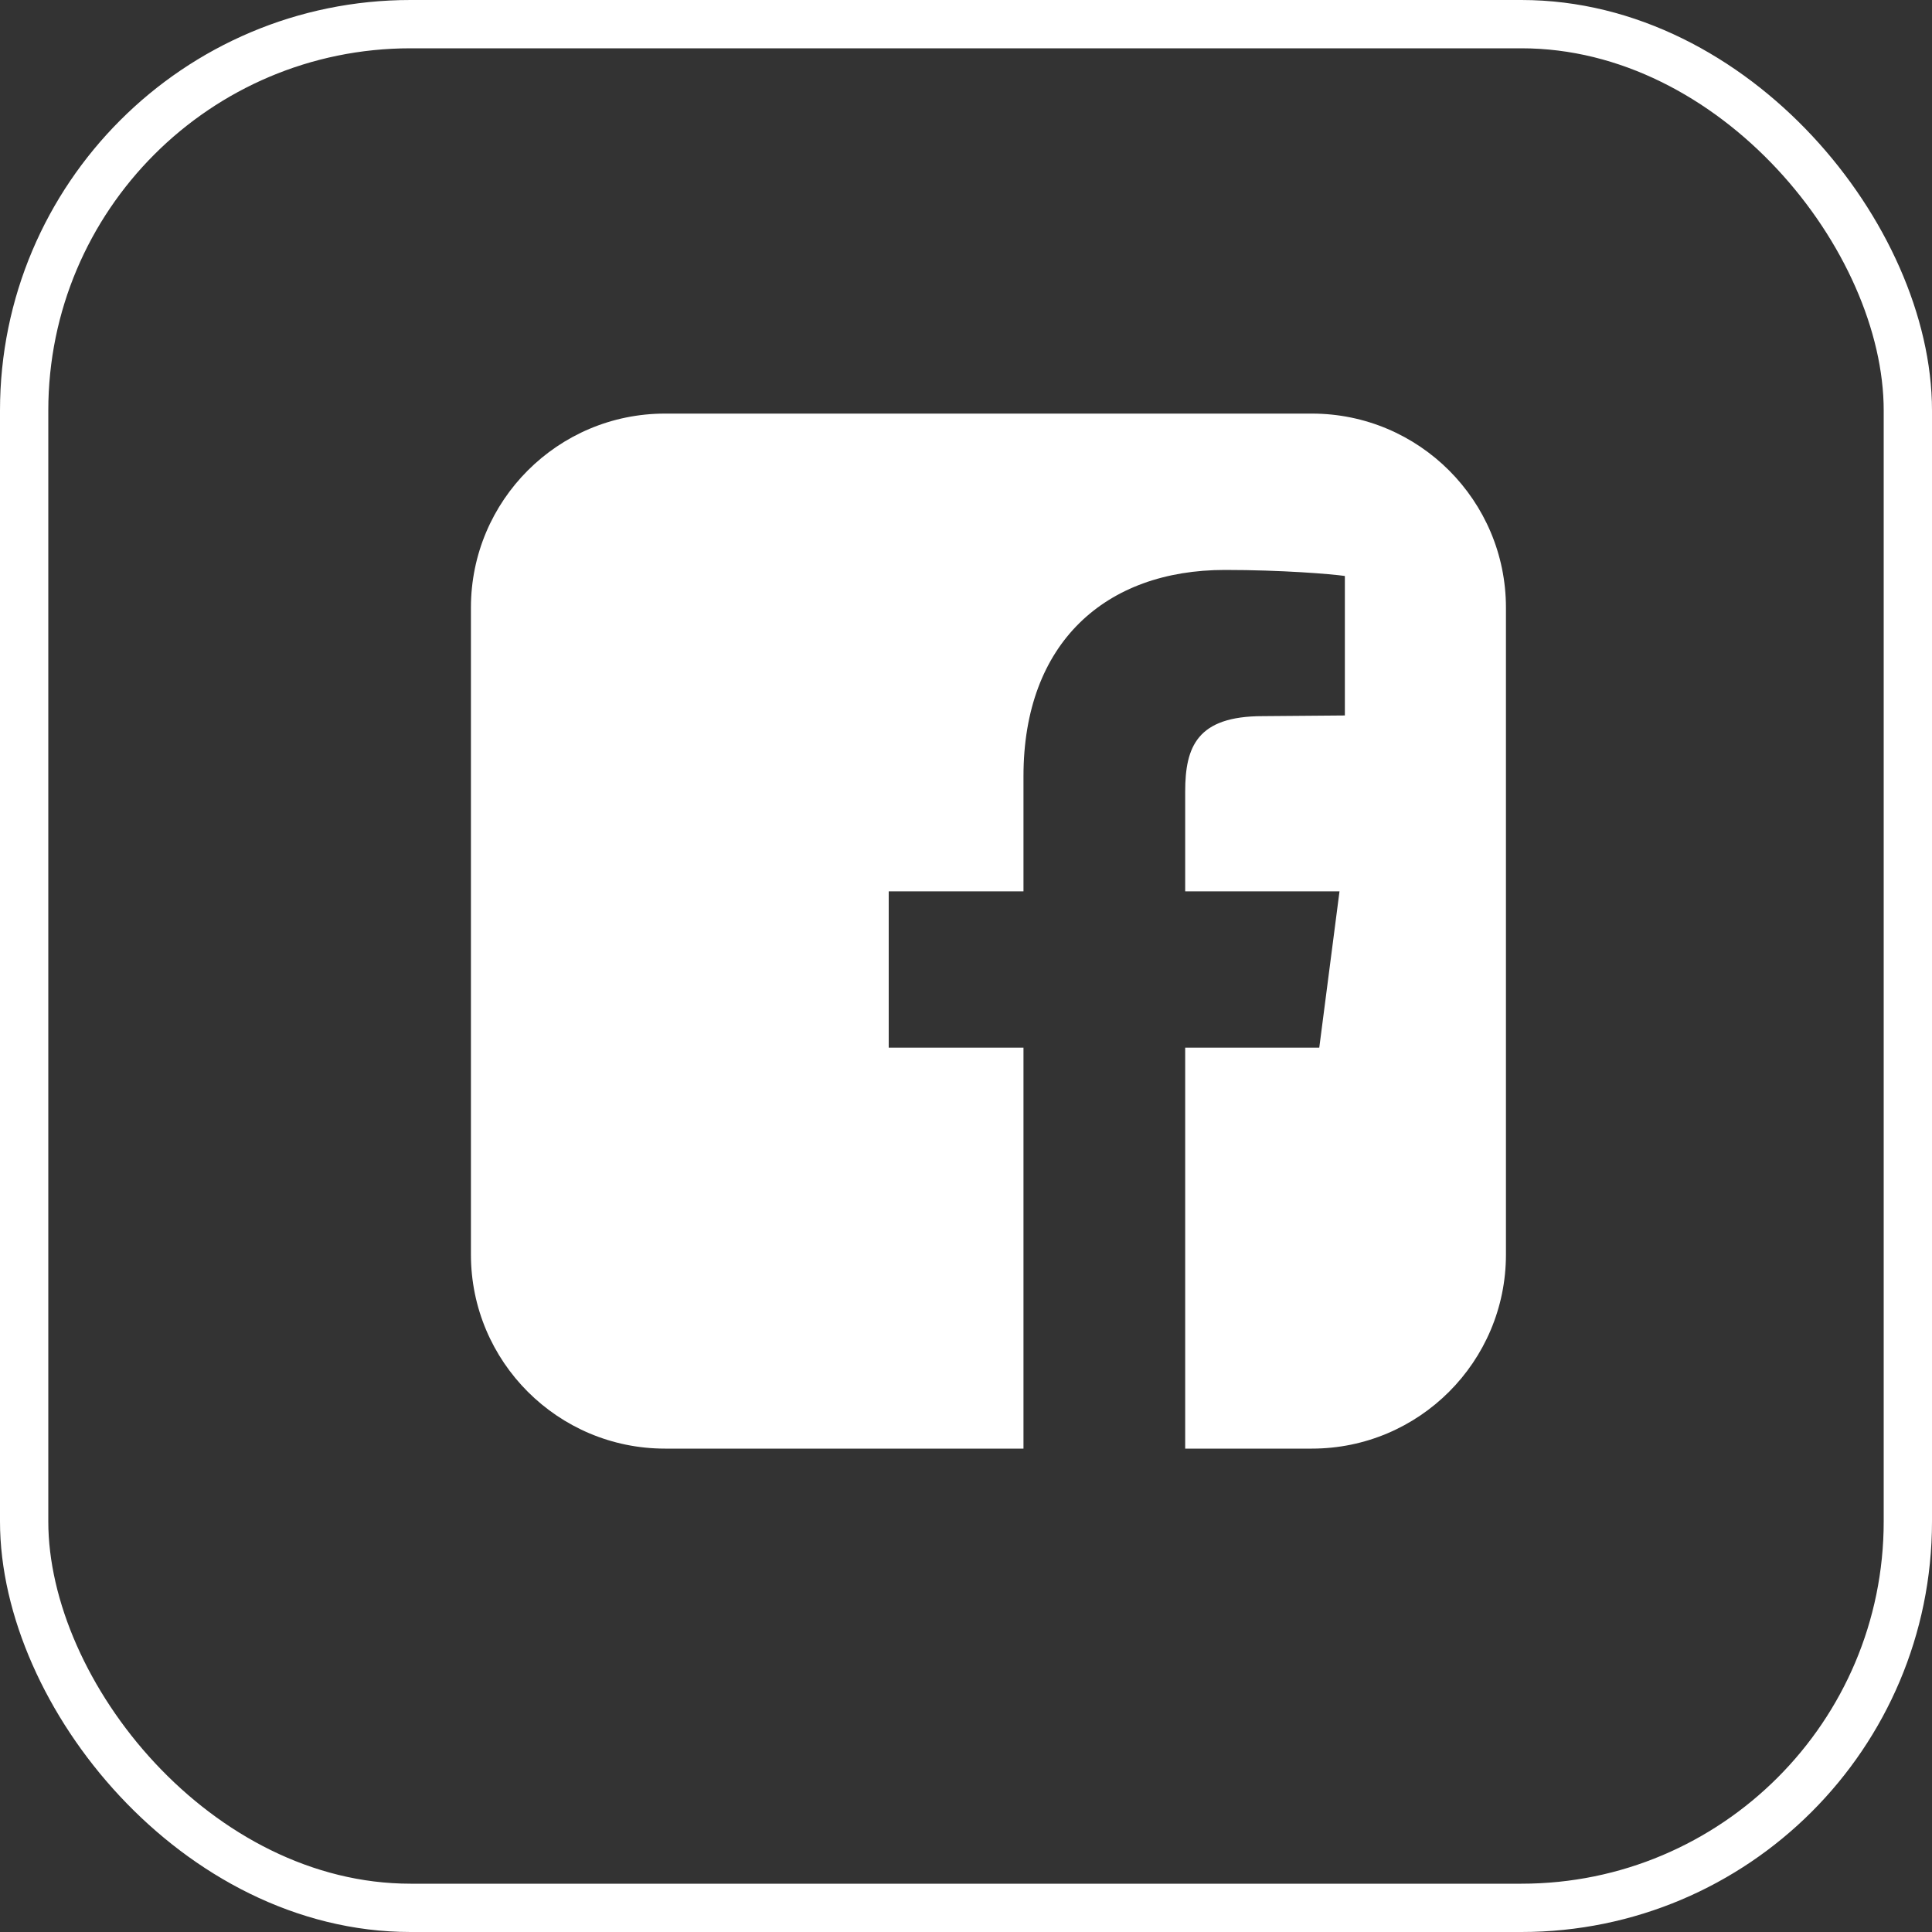 <?xml version="1.0" encoding="UTF-8"?>
<svg width="40px" height="40px" viewBox="0 0 40 40" version="1.1" xmlns="http://www.w3.org/2000/svg" xmlns:xlink="http://www.w3.org/1999/xlink">
    <rect x="0" y="0" width="40" height="40" fill="#333333" stroke="none"/>
    <title>Group 2</title>
    <g id="Symbols" stroke="none" stroke-width="1" fill="none" fill-rule="evenodd">
        <g id="Footer" transform="translate(-472, -475)">
            <g id="Group-2" transform="translate(472, 475)">
                <g id="facebook-square---FontAwesome-Copy" transform="translate(9.75, 8.563)" fill="#FFFFFF" fill-rule="nonzero">
                    <path d="M17.411,0 L4.018,0 C1.8,0 0,1.8 0,4.018 L0,17.411 C0,19.629 1.8,21.429 4.018,21.429 L11.44,21.429 L11.44,13.128 L8.65,13.128 L8.65,9.891 L11.44,9.891 L11.44,7.506 C11.44,4.743 13.142,3.237 15.611,3.237 C16.783,3.237 17.801,3.32 18.094,3.362 L18.094,6.25 L16.392,6.264 C15.039,6.264 14.788,6.892 14.788,7.826 L14.788,9.891 L17.983,9.891 L17.564,13.128 L14.788,13.128 L14.788,21.429 L17.411,21.429 C19.629,21.429 21.429,19.629 21.429,17.411 L21.429,4.018 C21.429,1.8 19.629,0 17.411,0 Z" id="Path"></path>
                </g>
                <rect id="Rectangle-Copy" stroke="#FFFFFF" x="0.5" y="0.5" width="39" height="39" rx="8"></rect>
            </g>
        </g>
    </g>
</svg>